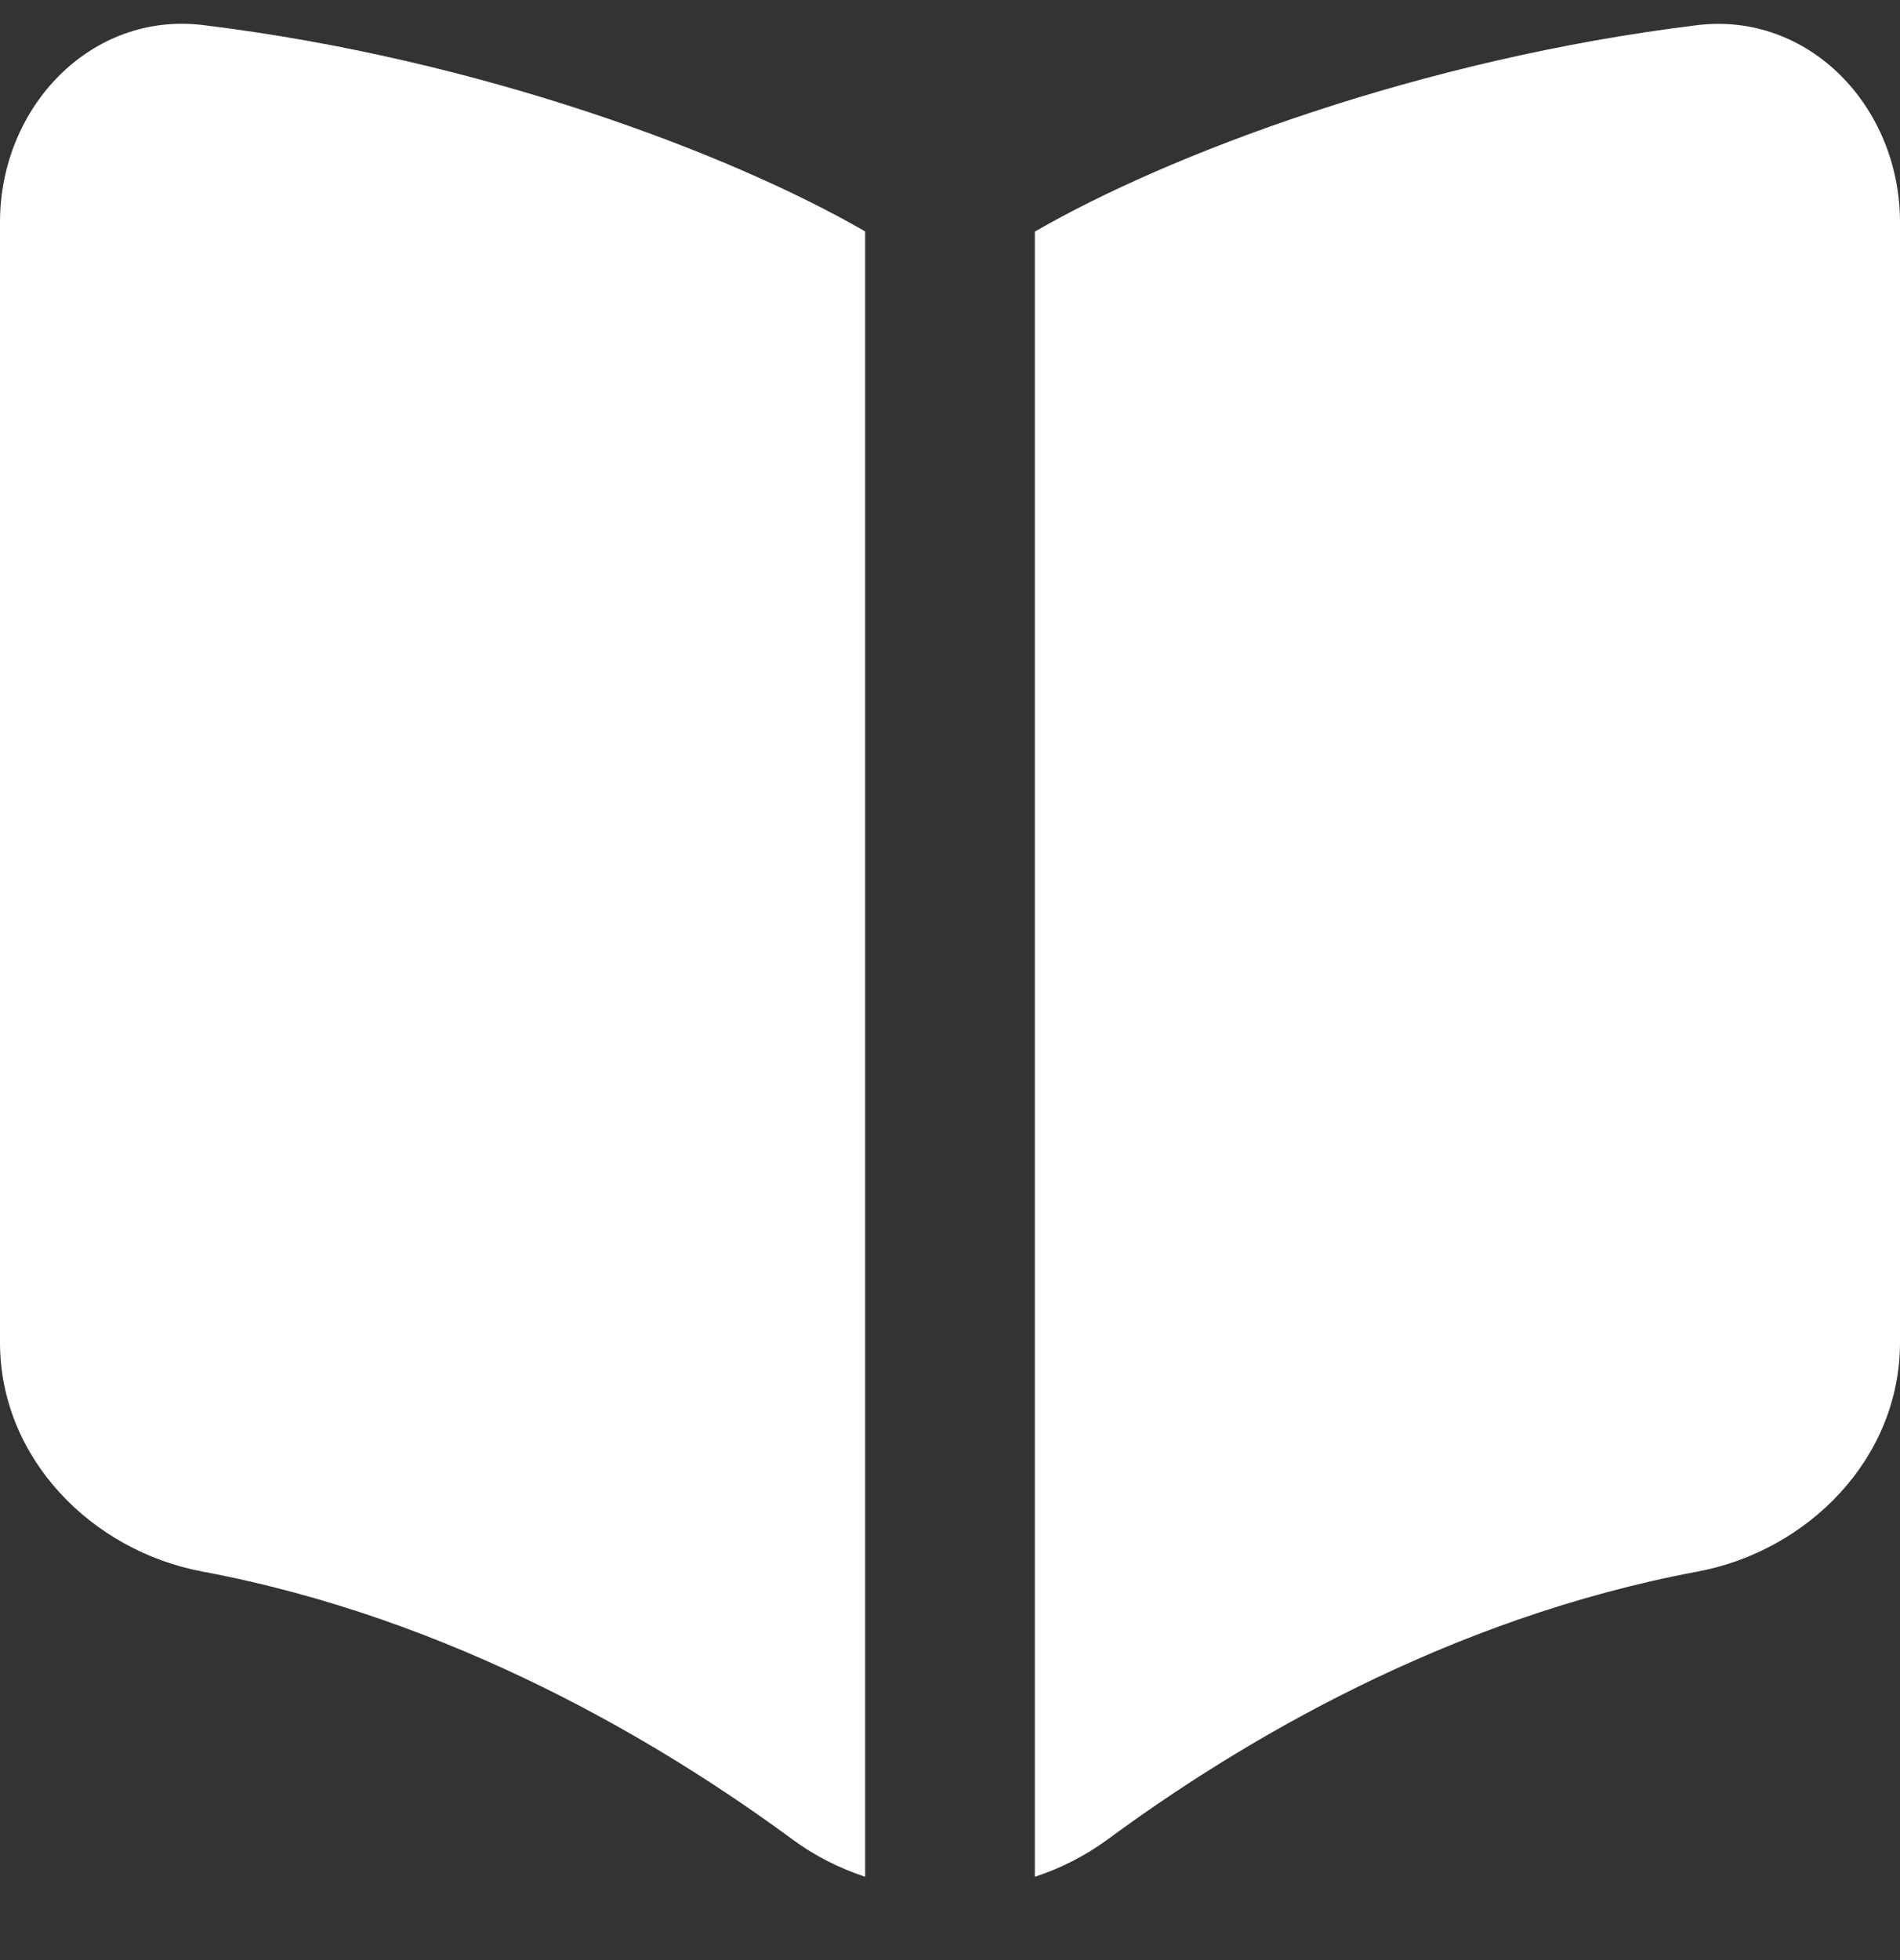 <svg xmlns="http://www.w3.org/2000/svg" xmlns:xlink="http://www.w3.org/1999/xlink" fill="none" width="32" height="33" viewBox="0 0 32 33"><rect x="0" y="0" width="32" height="33" fill="#333333" stroke="none"/><defs><clipPath id="master_svg0_6_207"><rect x="0" y="0" width="32" height="33" rx="0"></rect></clipPath></defs><g clip-path="url(#master_svg0_6_207)"><g><path d="M14.571,3.896C12.311,2.59,8.082,0.99,3.419,0.422C1.541,0.193,0,1.791,0,3.743L0,22.6C0,24.554,1.547,26.11,3.41,26.459C7.616,27.246,11.115,29.325,13.349,30.97C13.723,31.246,14.137,31.454,14.571,31.597L14.571,3.896ZM17.429,31.597C17.863,31.456,18.274,31.246,18.649,30.973C20.882,29.327,24.382,27.246,28.59,26.459C30.453,26.11,32,24.554,32,22.6L32,3.743C32,1.791,30.459,0.193,28.581,0.424C23.918,0.995,19.689,2.593,17.429,3.899L17.429,31.6L17.429,31.597Z" fill="#FFFFFF" fill-opacity="1" style="mix-blend-mode:passthrough"></path></g></g></svg>